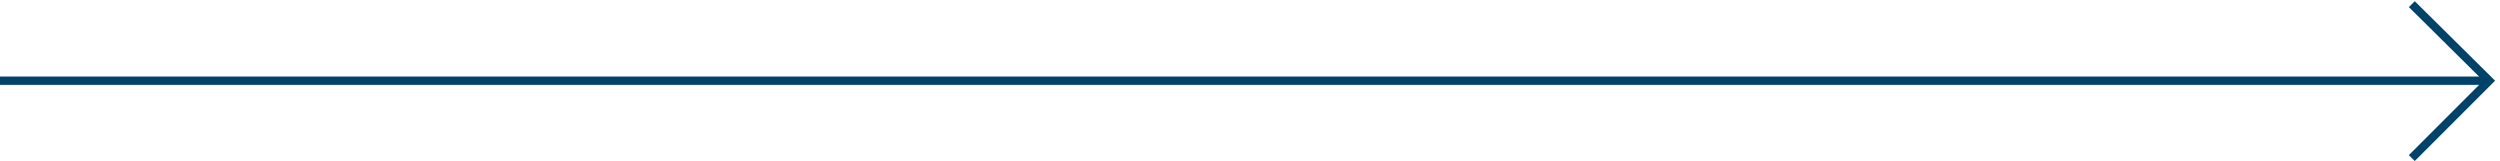 <?xml version="1.0" encoding="UTF-8"?> <!-- Generator: Adobe Illustrator 23.1.1, SVG Export Plug-In . SVG Version: 6.00 Build 0) --> <svg xmlns="http://www.w3.org/2000/svg" xmlns:xlink="http://www.w3.org/1999/xlink" id="Ebene_1" x="0px" y="0px" viewBox="0 0 300.5 19.4" style="enable-background:new 0 0 300.5 19.4;" xml:space="preserve"> <style type="text/css"> .st0{fill:none;stroke:#00426A;} </style> <line id="Linie_190" class="st0" x1="-1.2" y1="9.7" x2="298.6" y2="9.7"></line> <polyline class="st0" points="289.9,0.5 299.2,9.7 289.9,19 "></polyline> </svg> 